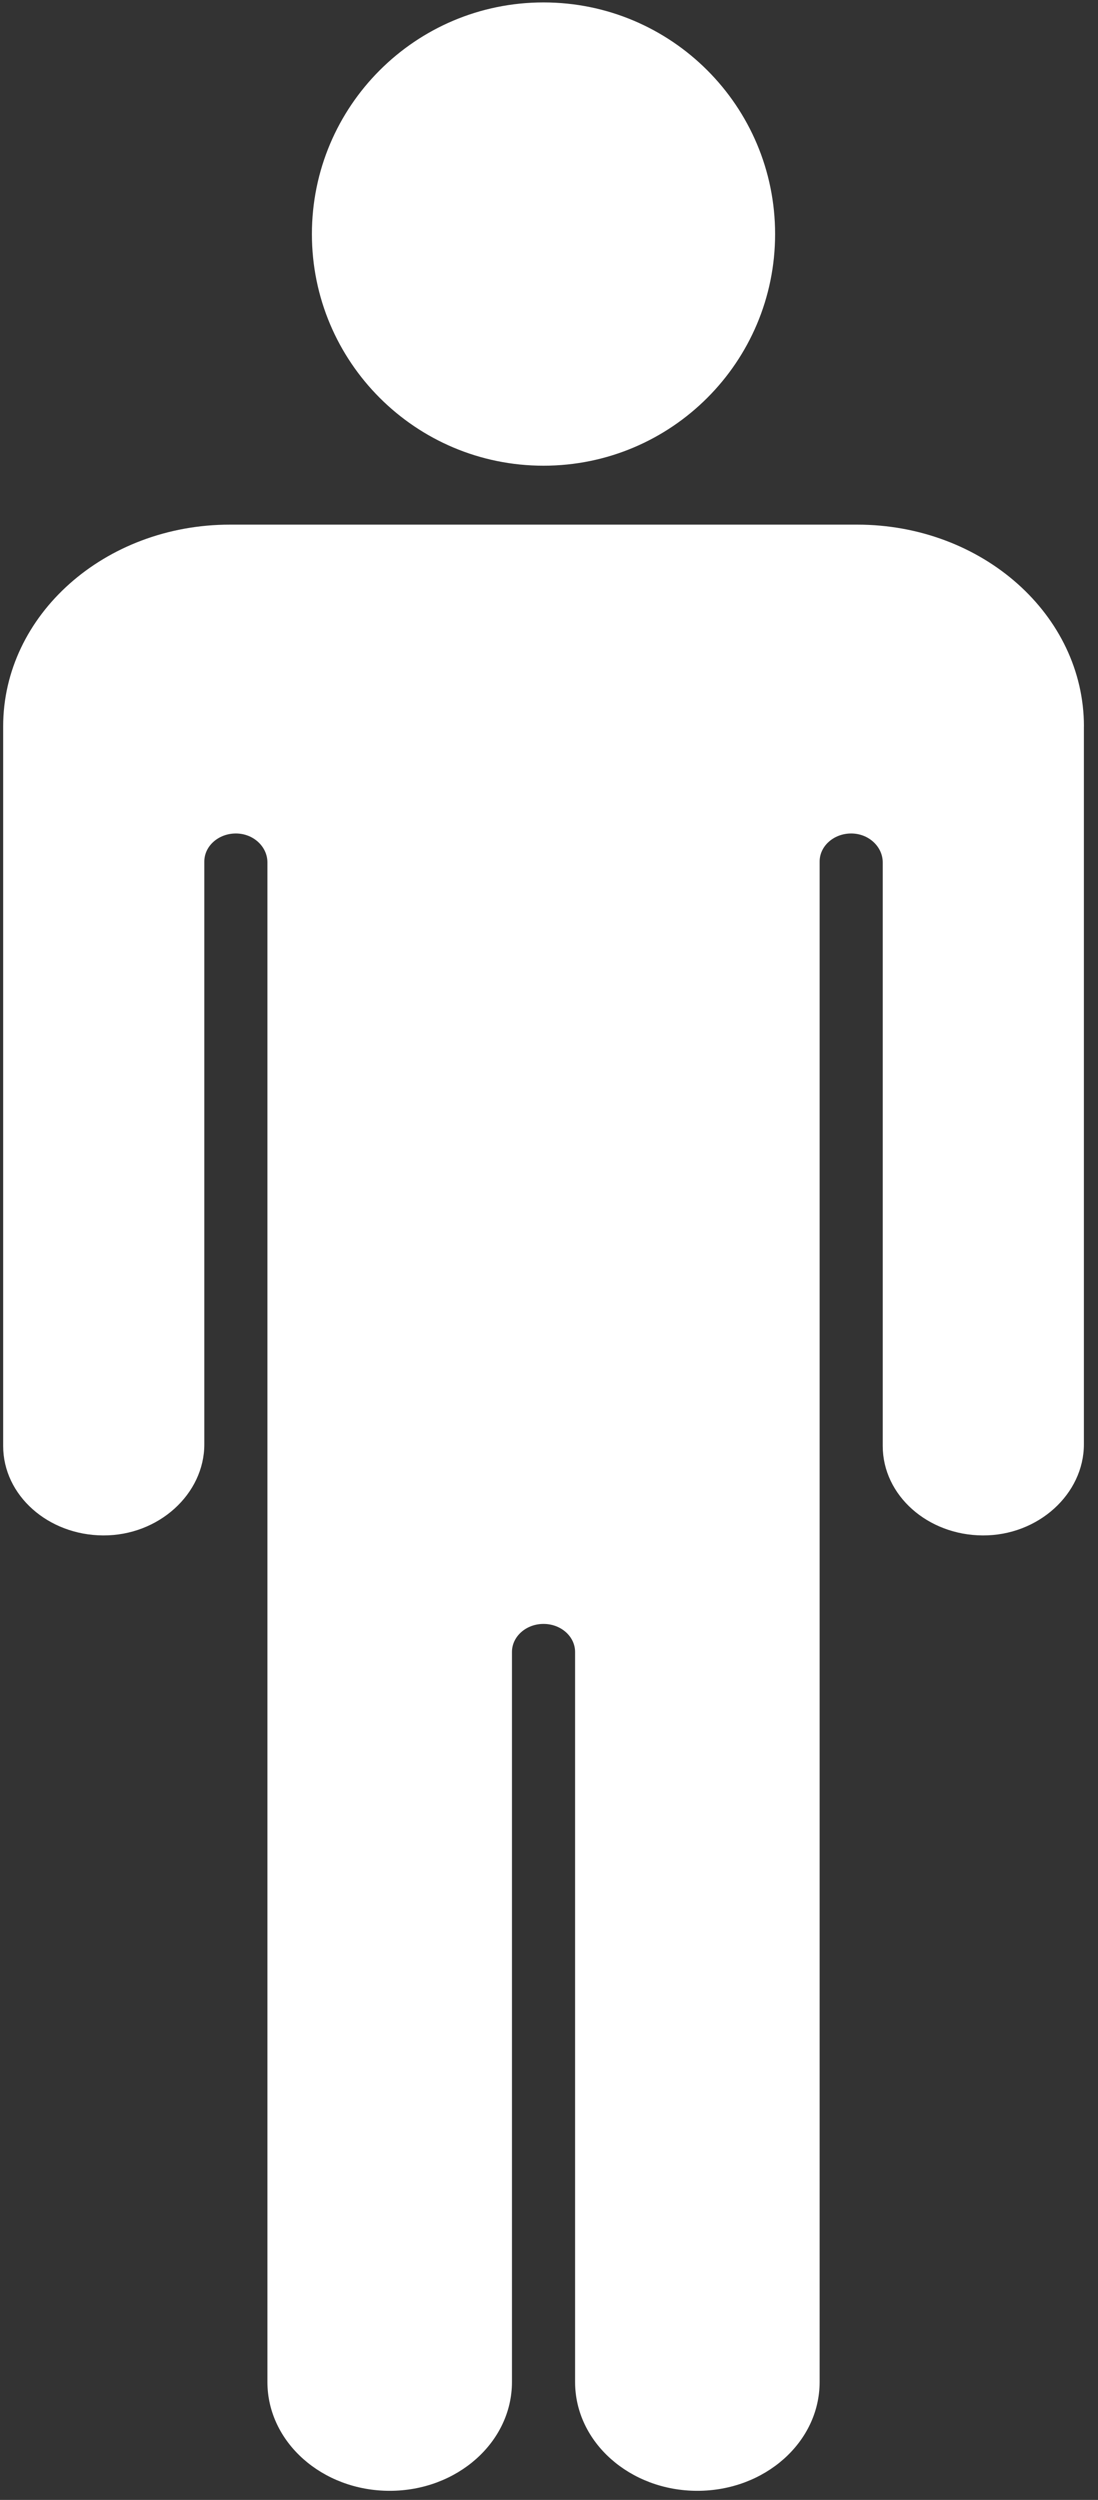 <svg width="76" height="173" viewBox="0 0 76 173" fill="none" xmlns="http://www.w3.org/2000/svg">
<rect x="0" y="0" width="76" height="173" fill="#333333" stroke="none"/>
<path d="M75.023 50.271V99.952C75.023 103.379 71.871 106.276 68.019 106.255C66.113 106.245 64.389 105.553 63.139 104.441C61.879 103.32 61.1 101.773 61.1 100.062V59.679C61.1 58.6 60.138 57.683 58.925 57.679C58.318 57.677 57.769 57.895 57.371 58.249C56.976 58.6 56.732 59.085 56.732 59.622V164.841C56.732 168.999 52.943 172.371 48.269 172.371C43.595 172.371 39.806 168.999 39.806 164.841V114.322C39.806 113.249 38.828 112.379 37.621 112.379C36.415 112.379 35.436 113.249 35.436 114.322V164.841C35.436 168.999 31.647 172.371 26.973 172.371C22.299 172.371 18.51 168.999 18.51 164.841V59.679C18.51 58.6 17.548 57.683 16.335 57.679C15.728 57.677 15.179 57.895 14.781 58.249C14.386 58.6 14.142 59.085 14.142 59.622V99.952C14.142 103.379 10.989 106.276 7.137 106.255C5.232 106.245 3.507 105.553 2.258 104.441C0.997 103.32 0.219 101.773 0.219 100.062V50.271C0.219 42.559 7.248 36.306 15.917 36.306H59.327C67.997 36.306 75.026 42.559 75.026 50.271H75.023Z" fill="white"/>
<path d="M37.619 32.228C46.473 32.228 53.65 25.051 53.65 16.198C53.65 7.345 46.473 0.168 37.619 0.168C28.766 0.168 21.589 7.345 21.589 16.198C21.589 25.051 28.766 32.228 37.619 32.228Z" fill="white"/>
</svg>
